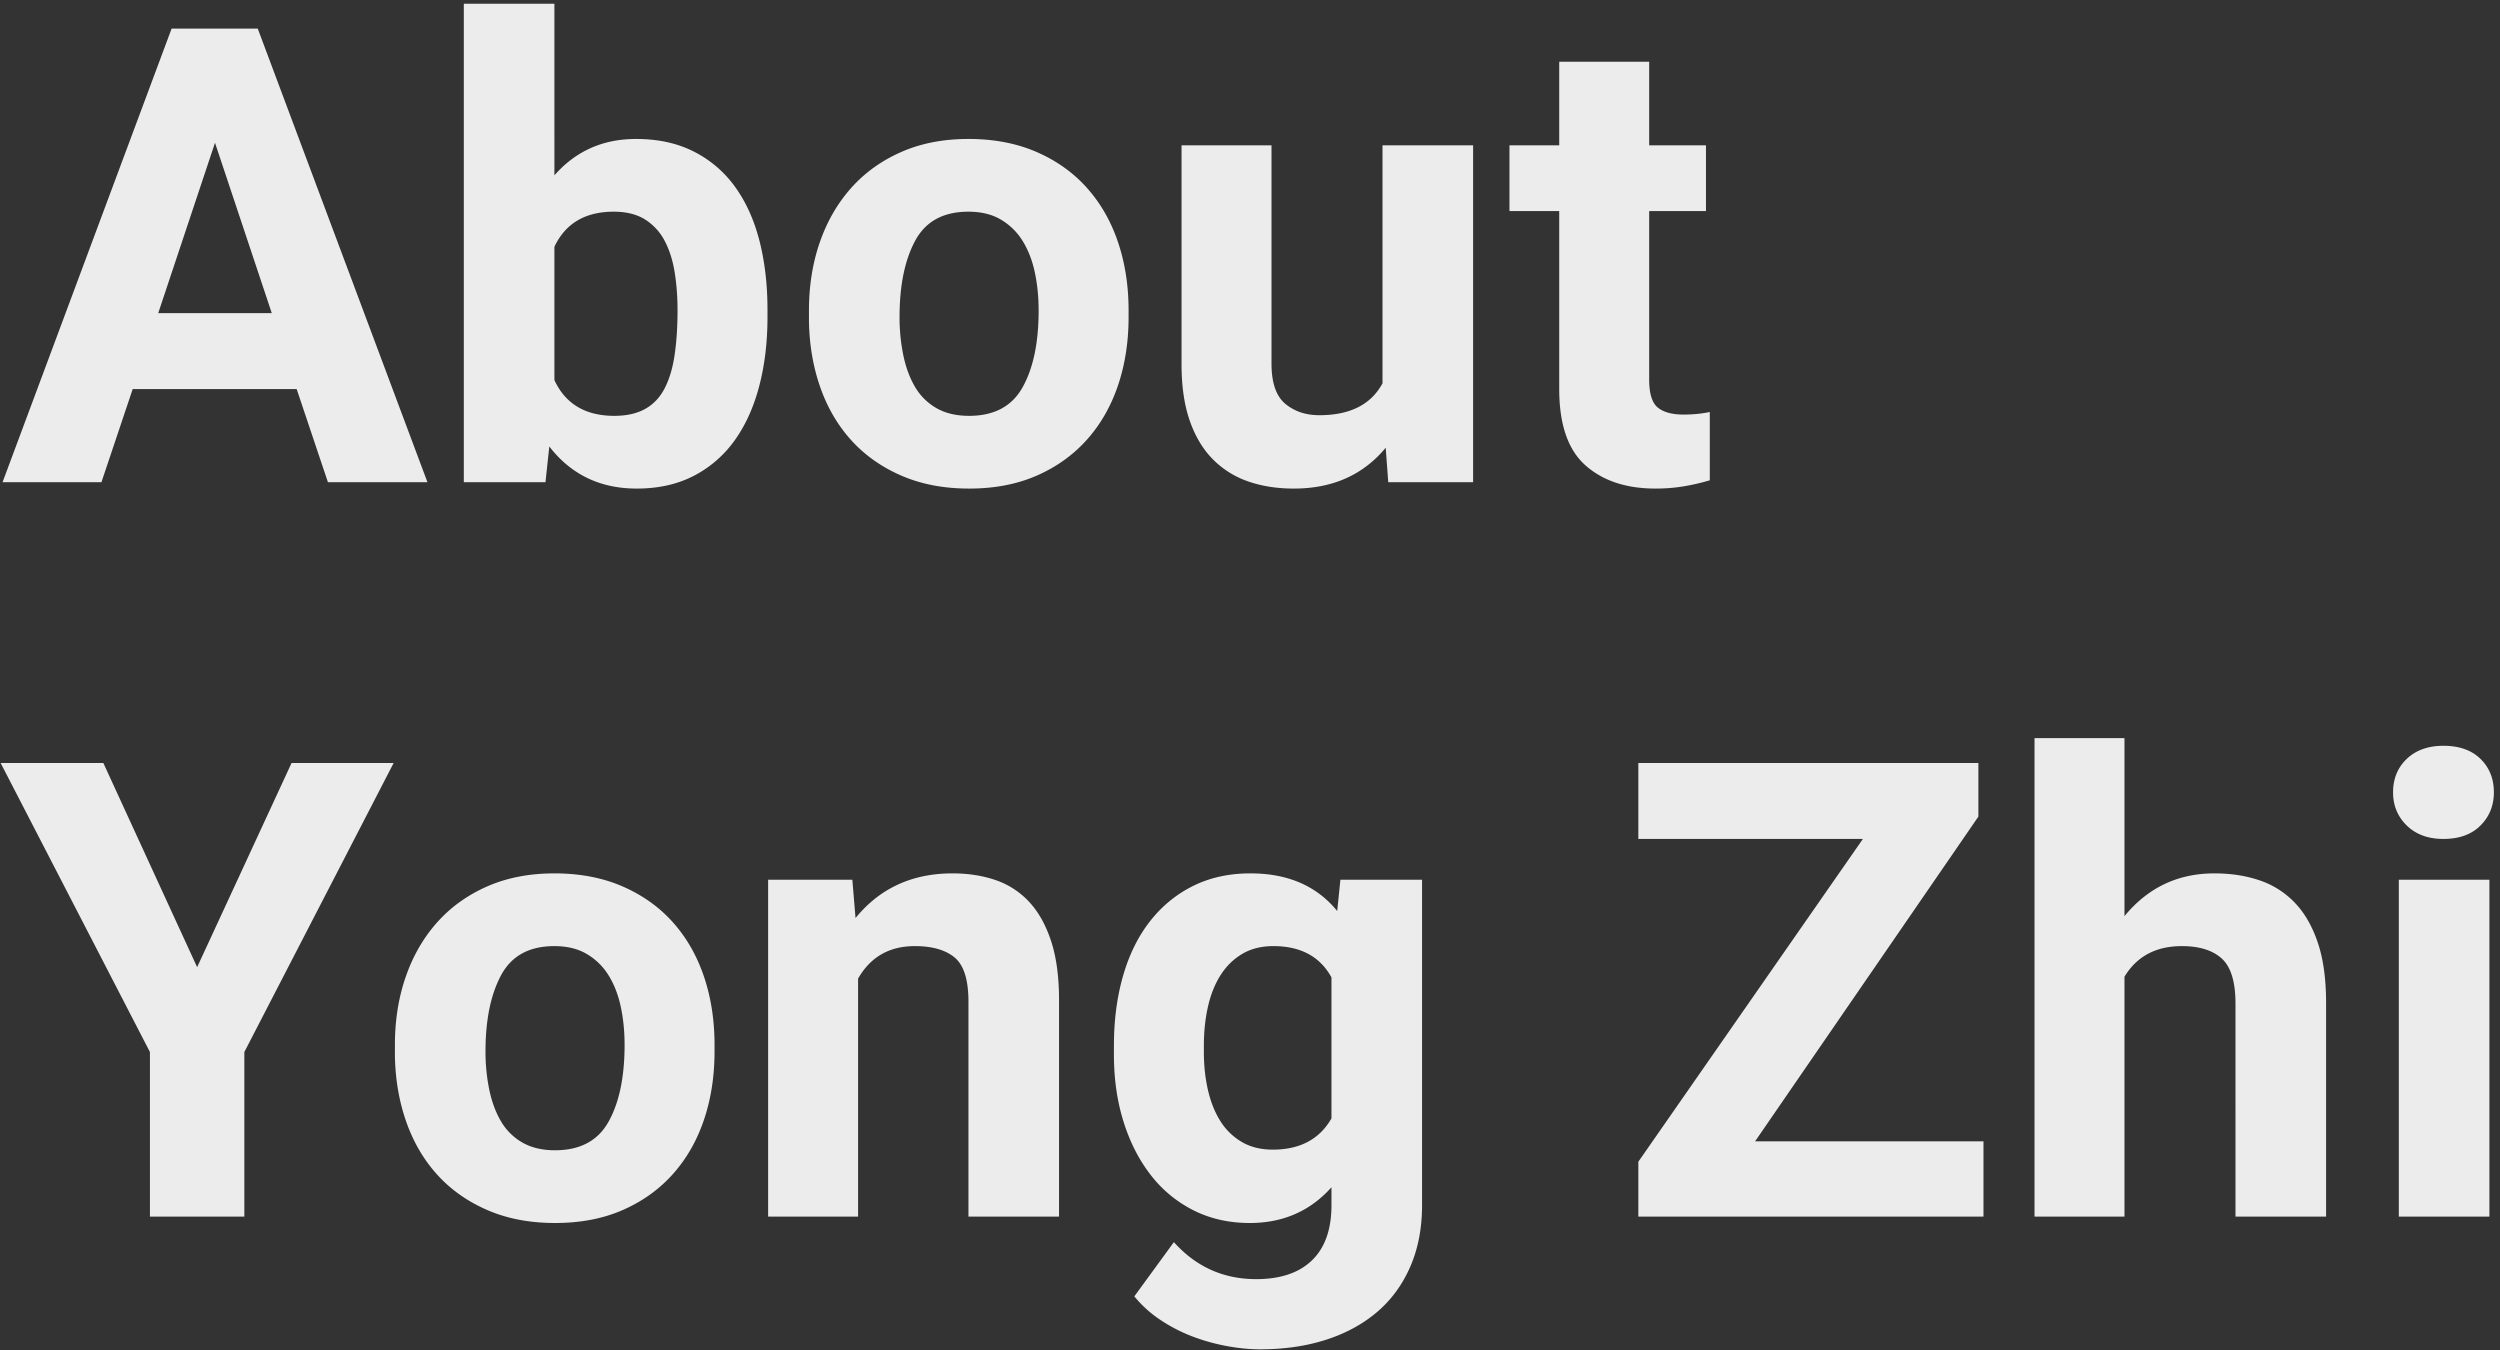 <svg xmlns="http://www.w3.org/2000/svg" width="337" height="182"><rect width="100%" height="100%" fill="#333333" stroke="none"/><path fill="#ECECEC" fill-rule="nonzero" d="m13.674 65 4.214-12.556H39.99L44.204 65H57.62L34.744 3.854h-11.61L.344 65h13.33Zm22.962-22.79H21.328l7.654-22.962 7.654 22.962Zm49.192 23.65c2.924 0 5.49-.573 7.697-1.72a15.473 15.473 0 0 0 5.504-4.773c1.462-2.035 2.566-4.472 3.311-7.31.745-2.838 1.118-5.948 1.118-9.331v-.946c0-3.383-.358-6.479-1.075-9.288-.717-2.81-1.806-5.232-3.268-7.267a15.368 15.368 0 0 0-5.547-4.773c-2.236-1.147-4.845-1.72-7.826-1.72-4.472 0-8.141 1.634-11.008 4.902V.5H62.522V65H73.53l.516-4.816c2.924 3.784 6.851 5.676 11.782 5.676Zm-3.01-9.804c-3.899 0-6.593-1.605-8.084-4.816V33.266c1.49-3.153 4.157-4.73 7.998-4.73 1.72 0 3.139.358 4.257 1.075a7.479 7.479 0 0 1 2.623 2.881c.63 1.204 1.075 2.609 1.333 4.214.258 1.605.387 3.297.387 5.074 0 2.236-.129 4.243-.387 6.02-.258 1.777-.702 3.282-1.333 4.515-.63 1.233-1.505 2.164-2.623 2.795-1.118.63-2.508.946-4.171.946Zm47.816 9.804c3.44 0 6.493-.588 9.159-1.763 2.666-1.175 4.916-2.795 6.751-4.859s3.225-4.5 4.171-7.31c.946-2.81 1.419-5.877 1.419-9.202v-.86c0-3.325-.473-6.393-1.419-9.202-.946-2.81-2.336-5.246-4.171-7.31-1.835-2.064-4.1-3.684-6.794-4.859-2.695-1.175-5.762-1.763-9.202-1.763-3.383 0-6.407.588-9.073 1.763-2.666 1.175-4.916 2.795-6.751 4.859s-3.24 4.5-4.214 7.31c-.975 2.81-1.462 5.877-1.462 9.202v1.462c.057 3.21.573 6.192 1.548 8.944.975 2.752 2.38 5.131 4.214 7.138 1.835 2.007 4.085 3.583 6.751 4.73 2.666 1.147 5.69 1.72 9.073 1.72Zm0-9.804c-1.72 0-3.182-.344-4.386-1.032a7.815 7.815 0 0 1-2.881-2.838c-.717-1.204-1.247-2.623-1.591-4.257a25.218 25.218 0 0 1-.516-5.203c0-4.243.702-7.668 2.107-10.277 1.405-2.609 3.798-3.913 7.181-3.913 1.72 0 3.182.358 4.386 1.075a8.52 8.52 0 0 1 2.924 2.881c.745 1.204 1.29 2.609 1.634 4.214.344 1.605.516 3.325.516 5.16 0 4.3-.717 7.74-2.15 10.32-1.433 2.58-3.841 3.87-7.224 3.87Zm43.774 9.804c5.217 0 9.345-1.835 12.384-5.504l.344 4.644h11.438V19.592h-12.212V51.67c-1.548 2.867-4.386 4.3-8.514 4.3-1.835 0-3.368-.516-4.601-1.548s-1.849-2.838-1.849-5.418V19.592h-12.126V49.09c0 2.981.373 5.533 1.118 7.654.745 2.121 1.792 3.856 3.139 5.203a12.32 12.32 0 0 0 4.773 2.967c1.835.63 3.87.946 6.106.946Zm48.762 0c1.319 0 2.58-.1 3.784-.301 1.204-.2 2.38-.473 3.526-.817V55.54c-.573.115-1.147.2-1.72.258-.573.057-1.175.086-1.806.086-1.548 0-2.709-.315-3.483-.946-.774-.63-1.161-1.892-1.161-3.784V28.45h7.654v-8.858h-7.654V8.326h-12.126v11.266h-6.708v8.858h6.708v23.994c0 4.759 1.175 8.184 3.526 10.277 2.35 2.093 5.504 3.139 9.46 3.139ZM32.938 164v-22.188l20.124-38.958h-13.76l-12.728 27.52-12.642-27.52H.086l20.124 38.958V164h12.728Zm41.882.86c3.44 0 6.493-.588 9.159-1.763 2.666-1.175 4.916-2.795 6.751-4.859s3.225-4.5 4.171-7.31c.946-2.81 1.419-5.877 1.419-9.202v-.86c0-3.325-.473-6.393-1.419-9.202-.946-2.81-2.336-5.246-4.171-7.31-1.835-2.064-4.1-3.684-6.794-4.859-2.695-1.175-5.762-1.763-9.202-1.763-3.383 0-6.407.588-9.073 1.763-2.666 1.175-4.916 2.795-6.751 4.859s-3.24 4.5-4.214 7.31c-.975 2.81-1.462 5.877-1.462 9.202v1.462c.057 3.21.573 6.192 1.548 8.944.975 2.752 2.38 5.131 4.214 7.138 1.835 2.007 4.085 3.583 6.751 4.73 2.666 1.147 5.69 1.72 9.073 1.72Zm0-9.804c-1.72 0-3.182-.344-4.386-1.032a7.815 7.815 0 0 1-2.881-2.838c-.717-1.204-1.247-2.623-1.591-4.257a25.218 25.218 0 0 1-.516-5.203c0-4.243.702-7.668 2.107-10.277 1.405-2.609 3.798-3.913 7.181-3.913 1.72 0 3.182.358 4.386 1.075a8.52 8.52 0 0 1 2.924 2.881c.745 1.204 1.29 2.609 1.634 4.214.344 1.605.516 3.325.516 5.16 0 4.3-.717 7.74-2.15 10.32-1.433 2.58-3.841 3.87-7.224 3.87ZM115.67 164v-32.078c1.663-2.924 4.214-4.386 7.654-4.386 2.35 0 4.142.516 5.375 1.548 1.233 1.032 1.849 3.01 1.849 5.934V164h12.212v-29.154c0-3.153-.358-5.82-1.075-7.998-.717-2.179-1.706-3.942-2.967-5.289a10.998 10.998 0 0 0-4.515-2.924c-1.749-.602-3.684-.903-5.805-.903-5.447 0-9.804 2.007-13.072 6.02l-.43-5.16h-11.352V164h12.126Zm54.18 17.888c3.268 0 6.235-.43 8.901-1.29 2.666-.86 4.96-2.107 6.88-3.741s3.411-3.67 4.472-6.106c1.06-2.437 1.591-5.203 1.591-8.299v-43.86h-11.008l-.43 4.214c-2.752-3.383-6.65-5.074-11.696-5.074-2.867 0-5.432.559-7.697 1.677-2.265 1.118-4.2 2.695-5.805 4.73-1.605 2.035-2.824 4.486-3.655 7.353s-1.247 6.02-1.247 9.46v1.204c0 3.268.43 6.278 1.29 9.03.86 2.752 2.078 5.146 3.655 7.181a16.823 16.823 0 0 0 5.762 4.773c2.265 1.147 4.802 1.72 7.611 1.72 4.472 0 8.141-1.605 11.008-4.816v2.408c0 3.268-.874 5.748-2.623 7.439-1.749 1.691-4.257 2.537-7.525 2.537-4.415 0-8.113-1.663-11.094-4.988l-5.332 7.31a15.696 15.696 0 0 0 3.526 3.182 21.482 21.482 0 0 0 4.343 2.236 26.614 26.614 0 0 0 4.644 1.29c1.577.287 3.053.43 4.429.43Zm1.72-26.918c-1.605 0-2.996-.344-4.171-1.032a8.394 8.394 0 0 1-2.881-2.795c-.745-1.175-1.304-2.566-1.677-4.171-.373-1.605-.559-3.325-.559-5.16v-.86c0-1.892.186-3.655.559-5.289.373-1.634.946-3.053 1.72-4.257.774-1.204 1.749-2.15 2.924-2.838 1.175-.688 2.566-1.032 4.171-1.032 3.67 0 6.278 1.405 7.826 4.214v19.006c-1.605 2.81-4.243 4.214-7.912 4.214Zm95.804 9.03v-10.148h-30.788l30.1-43.774v-7.224h-45.838v10.234h30.272l-30.272 43.516V164h46.526Zm19.006 0v-32.336c1.663-2.752 4.243-4.128 7.74-4.128 2.35 0 4.142.559 5.375 1.677 1.233 1.118 1.849 3.139 1.849 6.063V164h12.212v-28.81c0-3.21-.373-5.92-1.118-8.127-.745-2.207-1.777-3.999-3.096-5.375a11.736 11.736 0 0 0-4.73-3.01c-1.835-.63-3.87-.946-6.106-.946-4.93 0-8.973 1.92-12.126 5.762V99.5h-12.126V164h12.126Zm43-50.912c2.121 0 3.784-.602 4.988-1.806 1.204-1.204 1.806-2.695 1.806-4.472 0-1.835-.602-3.34-1.806-4.515-1.204-1.175-2.867-1.763-4.988-1.763-2.064 0-3.712.588-4.945 1.763-1.233 1.175-1.849 2.68-1.849 4.515 0 1.777.616 3.268 1.849 4.472 1.233 1.204 2.881 1.806 4.945 1.806ZM335.572 164v-45.408H323.36V164h12.212Z"/></svg>